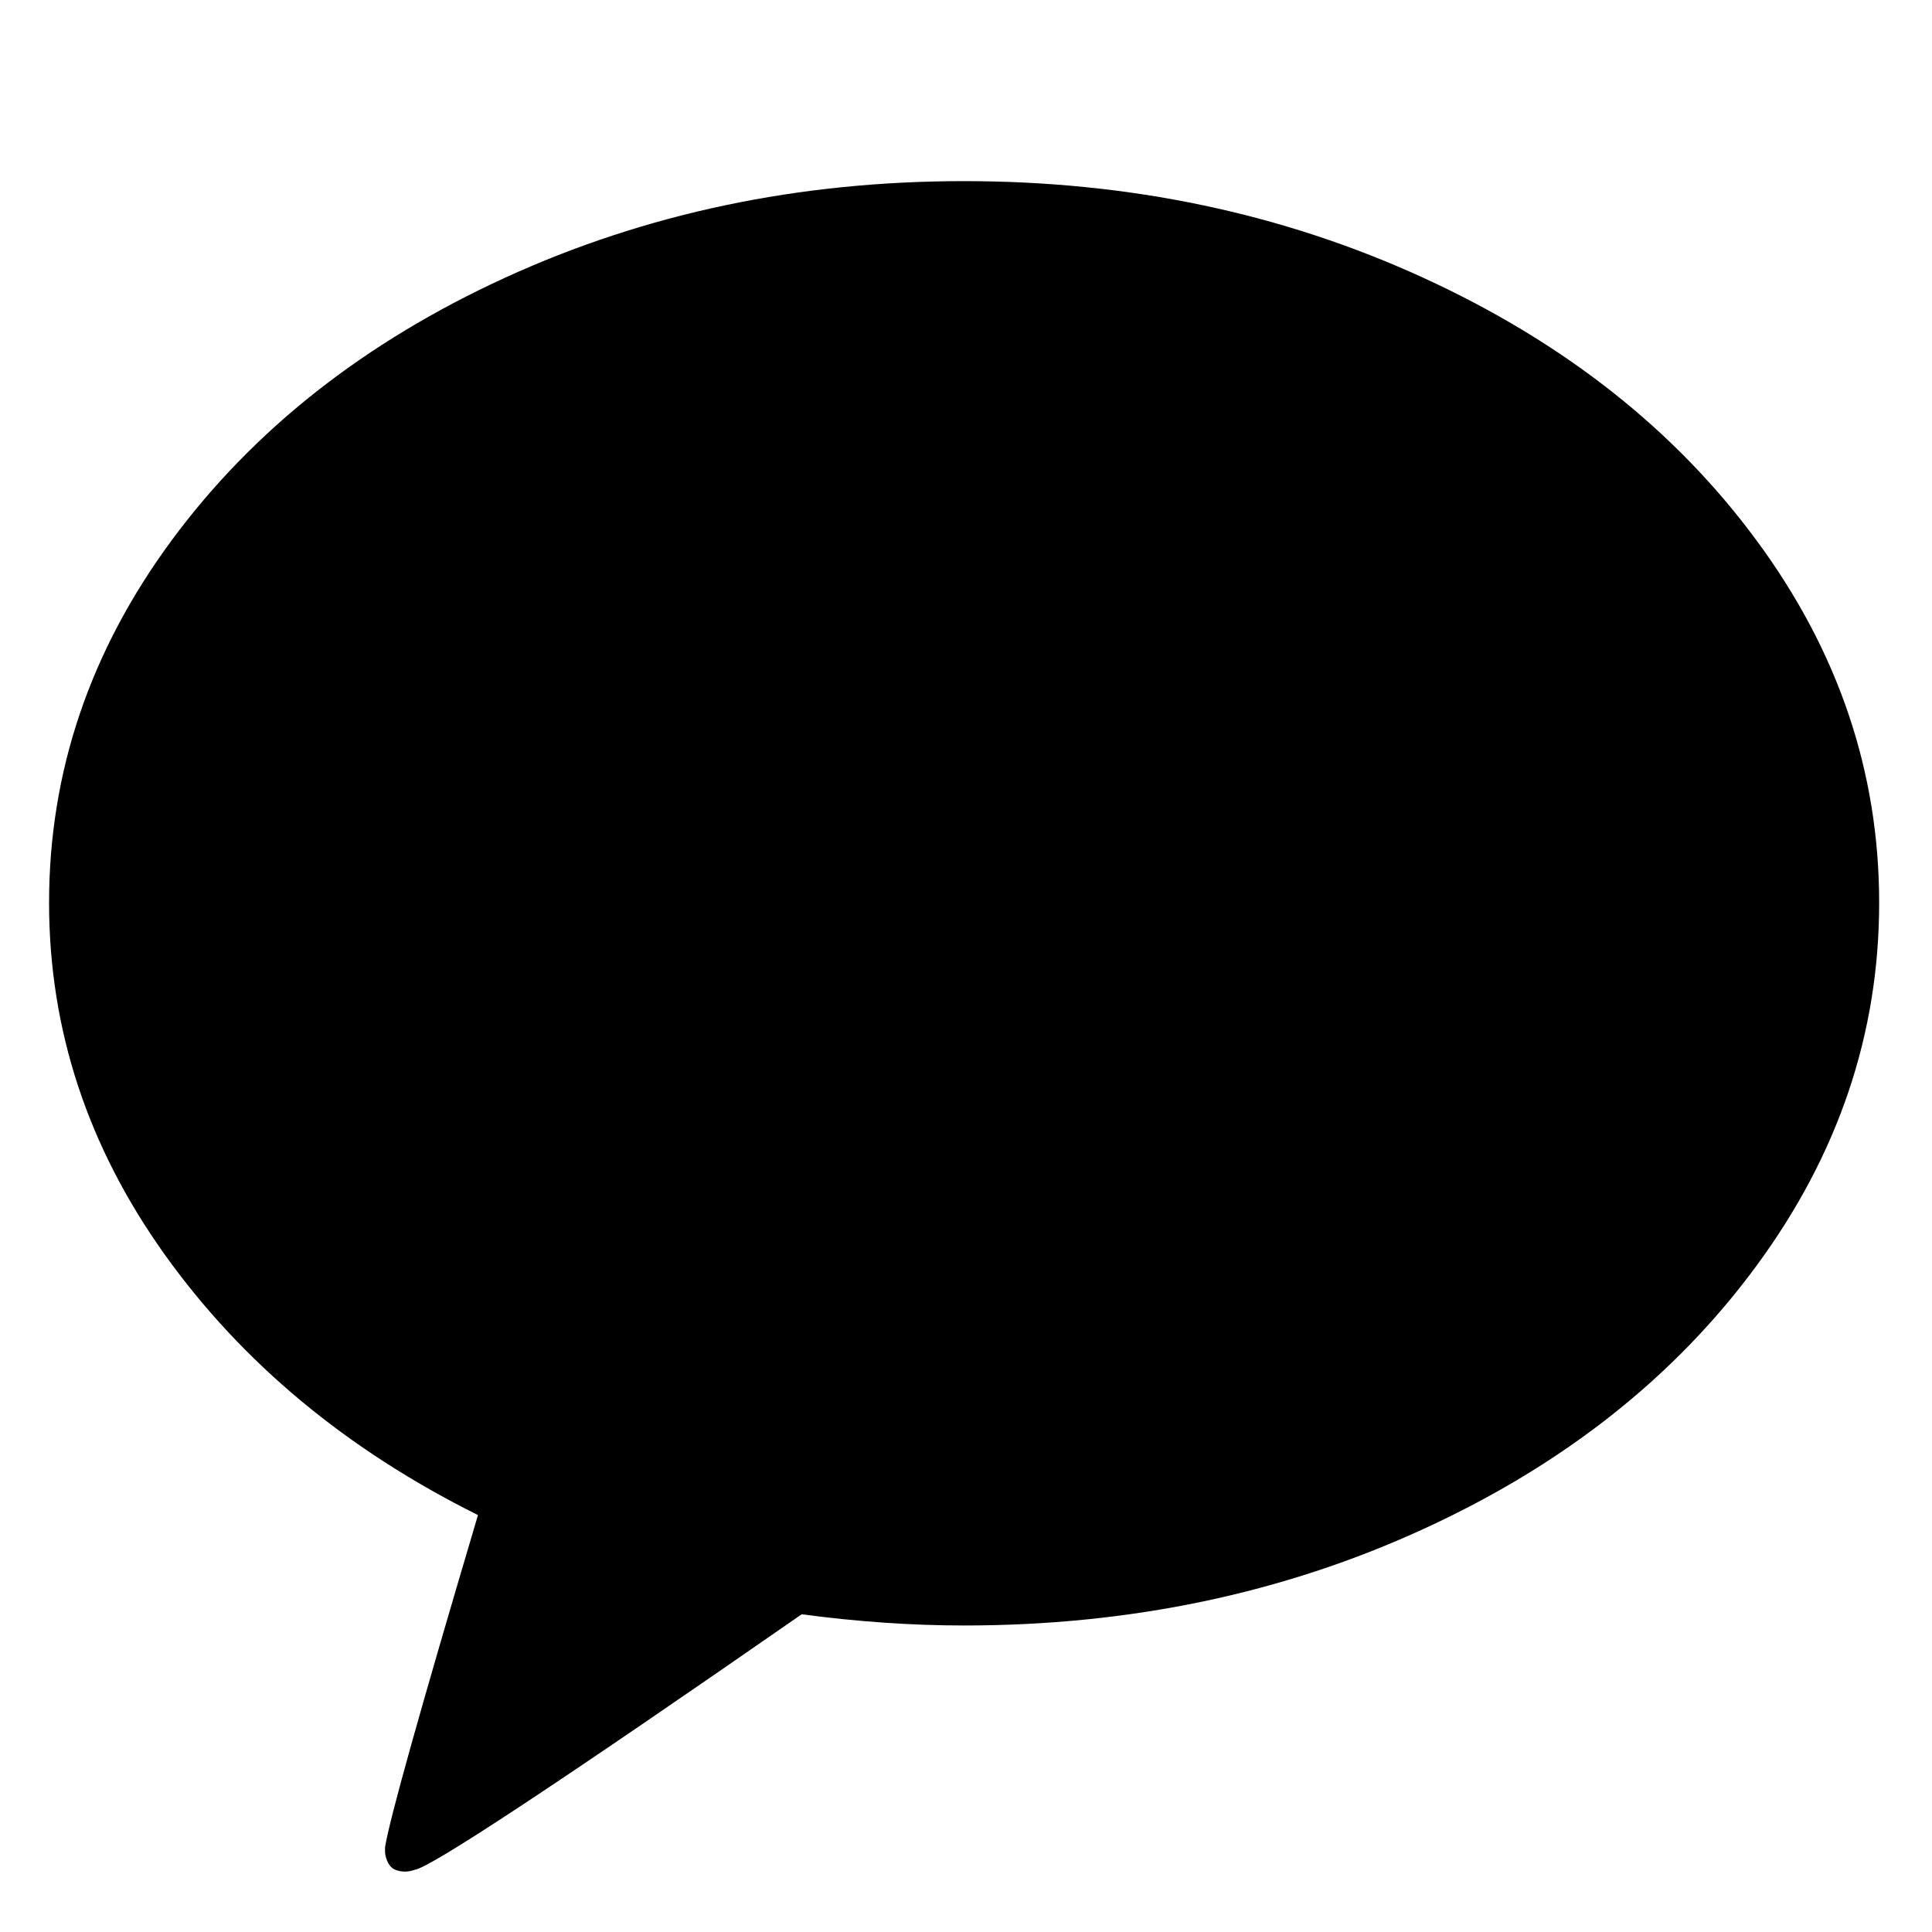 <svg xmlns="http://www.w3.org/2000/svg" width="20" height="20" viewBox="0 0 20 20" fill="none">
  <path d="M9.98 1.875C11.693 1.875 13.277 2.208 14.733 2.875C16.188 3.542 17.339 4.448 18.184 5.595C19.03 6.741 19.453 7.991 19.453 9.346C19.453 10.7 19.03 11.952 18.184 13.102C17.339 14.252 16.19 15.161 14.738 15.827C13.286 16.494 11.7 16.827 9.98 16.827C9.438 16.827 8.877 16.788 8.299 16.711C5.79 18.453 4.455 19.335 4.293 19.356C4.215 19.384 4.141 19.381 4.071 19.346C4.042 19.325 4.021 19.296 4.007 19.261C3.993 19.226 3.986 19.194 3.986 19.166V19.123C4.028 18.848 4.349 17.702 4.948 15.684C3.588 15.007 2.508 14.109 1.708 12.991C0.908 11.873 0.508 10.658 0.508 9.346C0.508 7.991 0.931 6.741 1.776 5.595C2.622 4.448 3.773 3.542 5.228 2.875C6.684 2.208 8.268 1.875 9.98 1.875Z" fill="black"/>
</svg>